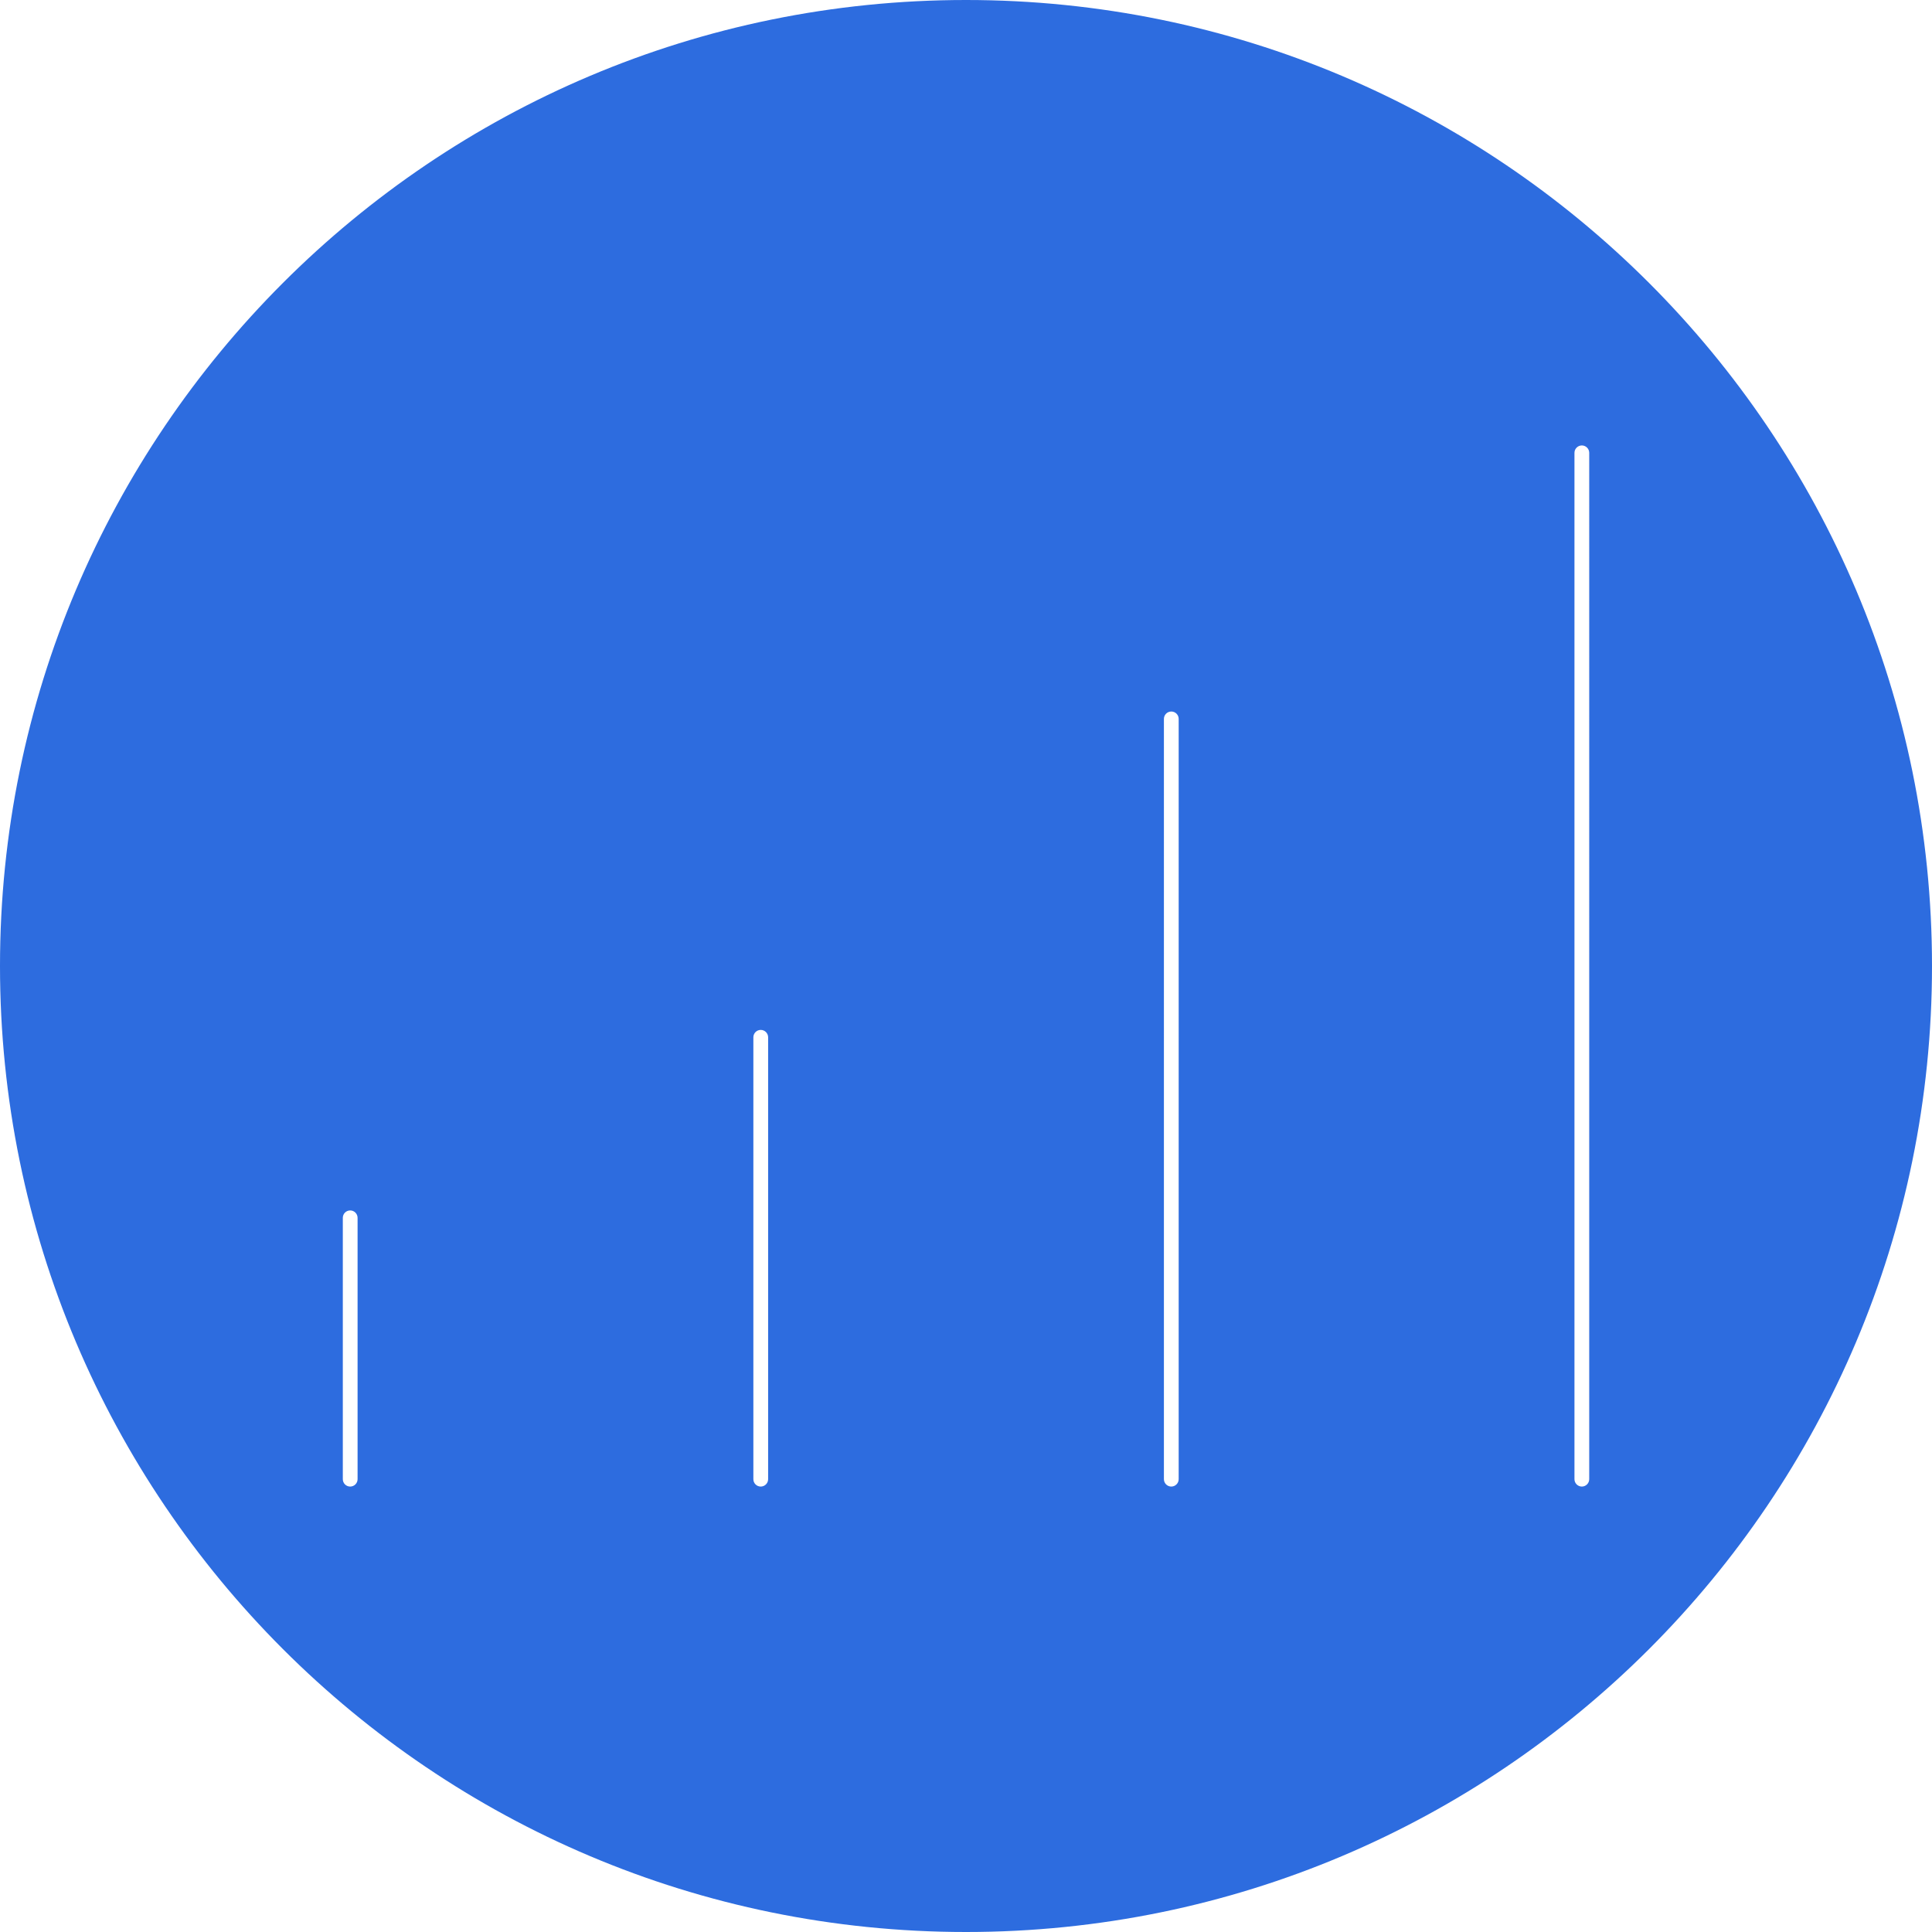 <svg id="SvgjsSvg1001" width="288" height="288" xmlns="http://www.w3.org/2000/svg" version="1.1" xmlns:xlink="http://www.w3.org/1999/xlink" xmlns:svgjs="http://svgjs.com/svgjs">
<defs id="SvgjsDefs1002"></defs>
<g id="SvgjsG1008">
<svg xmlns="http://www.w3.org/2000/svg" enable-background="new 0 0 50 50" viewBox="0 0 50 50" width="288" height="288">
<path d="M25,0C11.192,0,0,11.193,0,25c0,13.808,11.192,25,25,25c13.807,0,25-11.192,25-25C50,11.193,38.807,0,25,0z M9.254,38.281  c0,0.105-0.085,0.191-0.191,0.191c-0.106,0-0.191-0.086-0.191-0.191v-6.764c0-0.105,0.085-0.191,0.191-0.191  c0.105,0,0.191,0.086,0.191,0.191V38.281z M19.879,38.281c0,0.105-0.086,0.191-0.191,0.191c-0.106,0-0.191-0.086-0.191-0.191V26.845  c0-0.105,0.085-0.191,0.191-0.191c0.105,0,0.191,0.086,0.191,0.191V38.281z M30.504,38.281c0,0.105-0.086,0.191-0.191,0.191  s-0.191-0.086-0.191-0.191V18.605c0-0.106,0.086-0.191,0.191-0.191s0.191,0.085,0.191,0.191V38.281z M41.129,38.281  c0,0.105-0.086,0.191-0.191,0.191s-0.191-0.086-0.191-0.191V11.719c0-0.105,0.086-0.191,0.191-0.191s0.191,0.086,0.191,0.191V38.281  z" fill="#2d6cdf" class="color000 svgShape">
</path>
</svg>
</g>
</svg>
